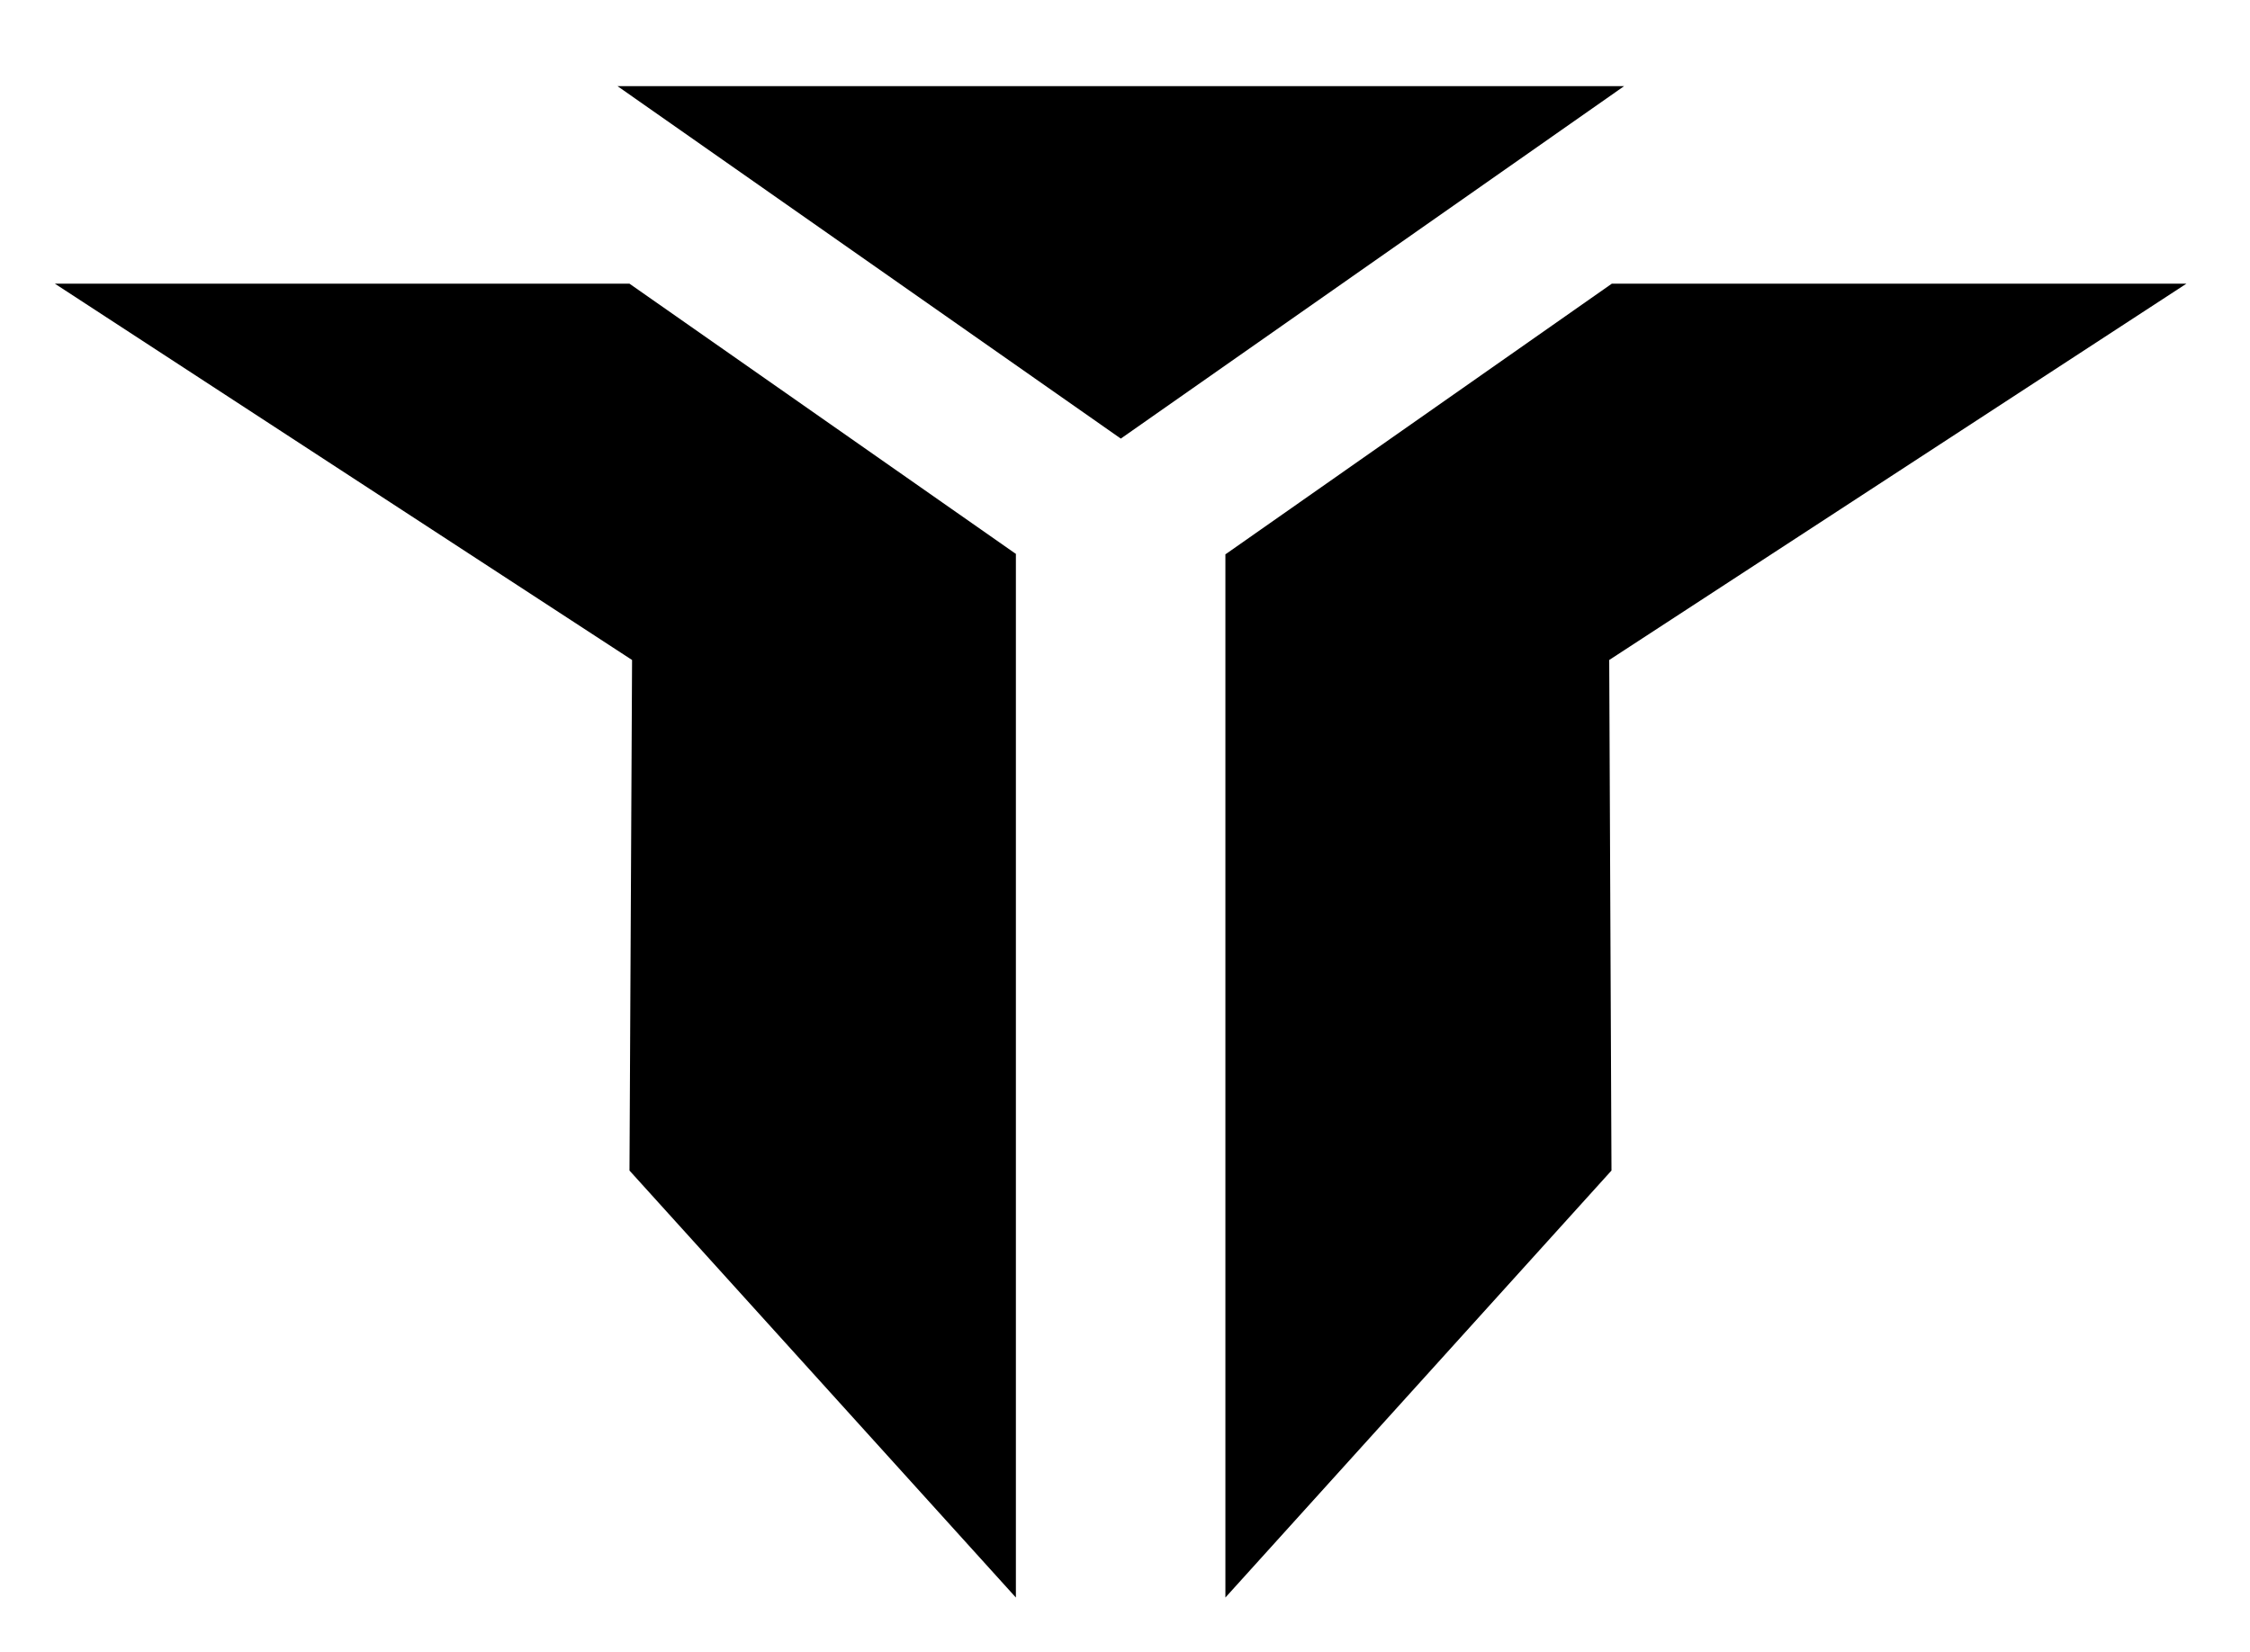 <svg xmlns="http://www.w3.org/2000/svg" viewBox="0 0 697 512"><path d="M347.2 26.7l-155.9 0L347.2 135.9 503.1 26.7l-155.9 0zm32.5 145L499.3 87.9l178 0L498.5 204.5l.7 158.2L379.6 495l0-323.3zm-64.9 0L195 87.9l-178 0L195.8 204.5 195 362.7 314.7 495l0-323.3z"/></svg>